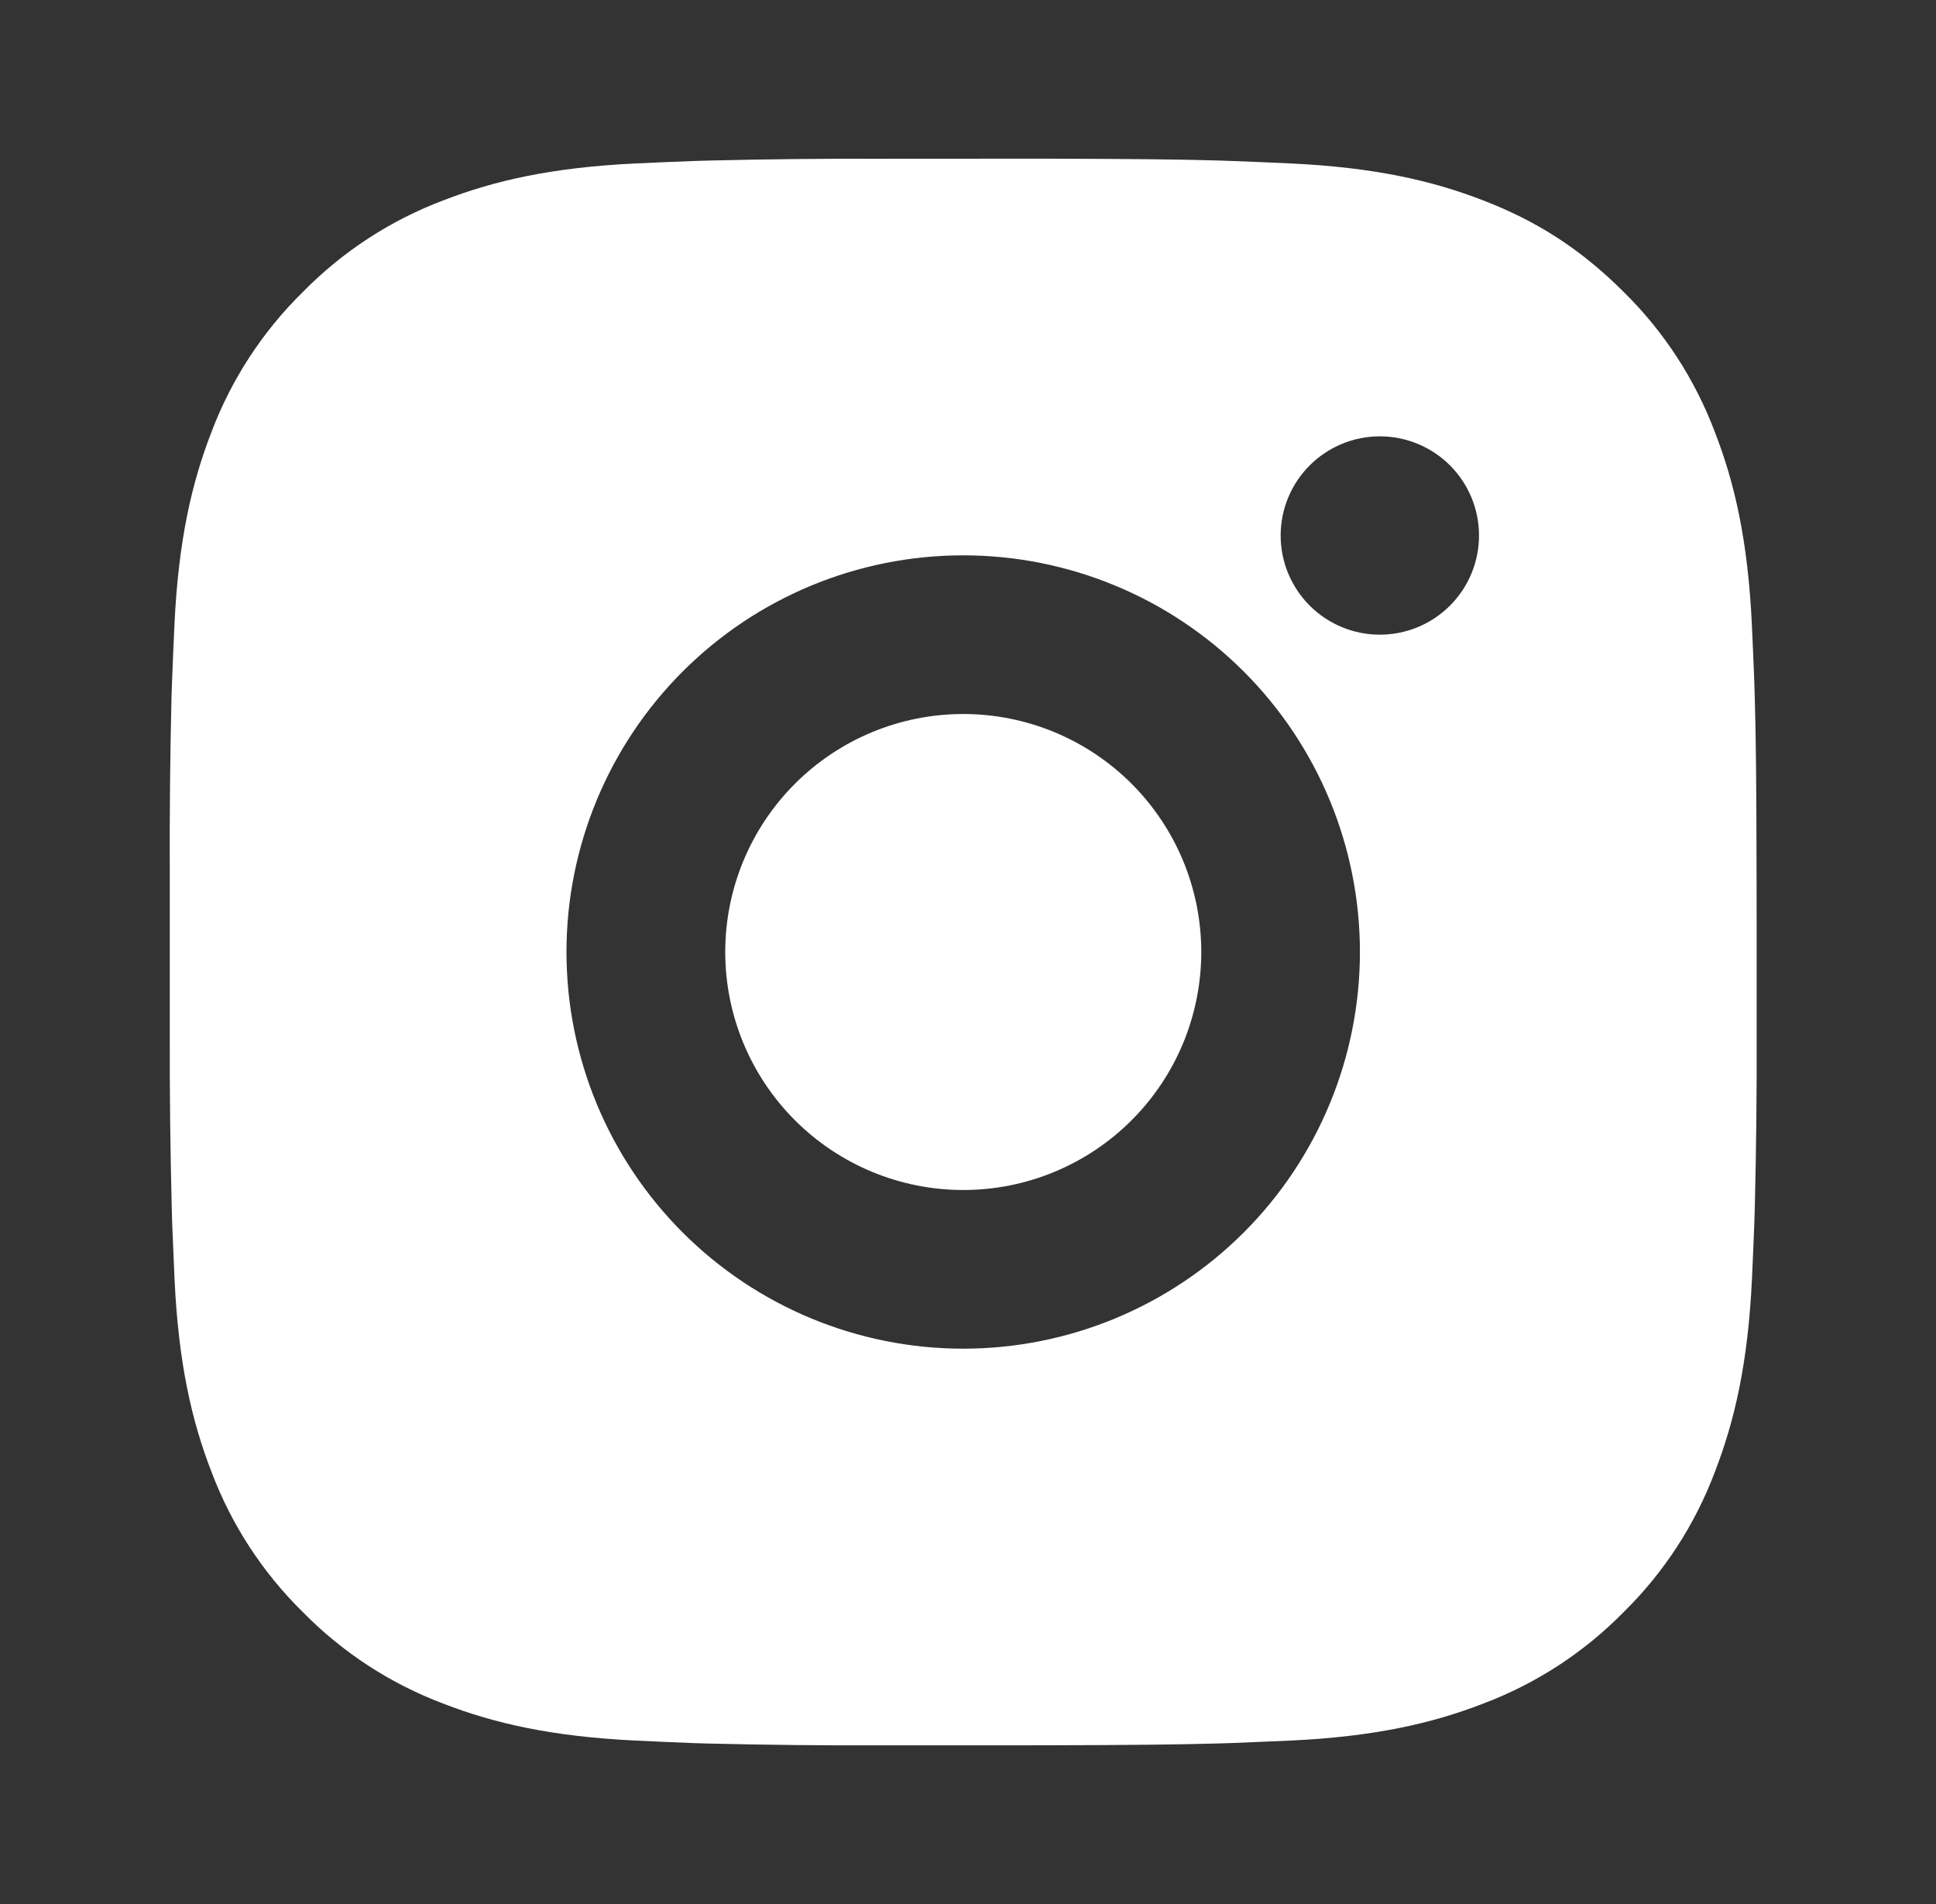 <svg width="61" height="60" viewBox="0 0 61 60" fill="none" xmlns="http://www.w3.org/2000/svg">
<rect x="0" y="0" width="61" height="60" fill="#333333" stroke="none"/>
<path d="M32.919 5C35.731 5.008 37.159 5.022 38.391 5.058L38.876 5.075C39.436 5.095 39.989 5.12 40.656 5.15C43.316 5.275 45.131 5.695 46.724 6.312C48.374 6.947 49.764 7.808 51.154 9.195C52.426 10.444 53.409 11.956 54.036 13.625C54.654 15.217 55.074 17.032 55.199 19.695C55.229 20.36 55.254 20.913 55.274 21.475L55.289 21.96C55.326 23.19 55.341 24.617 55.346 27.43L55.349 29.295V32.57C55.355 34.394 55.336 36.217 55.291 38.04L55.276 38.525C55.256 39.087 55.231 39.64 55.201 40.305C55.076 42.968 54.651 44.78 54.036 46.375C53.409 48.044 52.426 49.556 51.154 50.805C49.904 52.077 48.393 53.06 46.724 53.688C45.131 54.305 43.316 54.725 40.656 54.85L38.876 54.925L38.391 54.94C37.159 54.975 35.731 54.992 32.919 54.998L31.054 55H27.781C25.957 55.006 24.133 54.987 22.309 54.943L21.824 54.928C21.23 54.905 20.637 54.879 20.044 54.85C17.384 54.725 15.569 54.305 13.974 53.688C12.306 53.06 10.795 52.076 9.546 50.805C8.274 49.556 7.289 48.044 6.661 46.375C6.044 44.782 5.624 42.968 5.499 40.305L5.424 38.525L5.411 38.04C5.365 36.217 5.344 34.394 5.349 32.57V27.43C5.342 25.607 5.36 23.783 5.404 21.96L5.421 21.475C5.441 20.913 5.466 20.36 5.496 19.695C5.621 17.032 6.041 15.22 6.659 13.625C7.288 11.956 8.274 10.444 9.549 9.195C10.797 7.924 12.307 6.94 13.974 6.312C15.569 5.695 17.381 5.275 20.044 5.15C20.709 5.12 21.264 5.095 21.824 5.075L22.309 5.06C24.132 5.016 25.955 4.996 27.779 5.003L32.919 5ZM30.349 17.5C27.034 17.5 23.854 18.817 21.51 21.161C19.166 23.505 17.849 26.685 17.849 30C17.849 33.315 19.166 36.495 21.51 38.839C23.854 41.183 27.034 42.5 30.349 42.5C33.664 42.5 36.843 41.183 39.188 38.839C41.532 36.495 42.849 33.315 42.849 30C42.849 26.685 41.532 23.505 39.188 21.161C36.843 18.817 33.664 17.5 30.349 17.5ZM30.349 22.5C31.334 22.5 32.309 22.694 33.219 23.07C34.129 23.447 34.956 24 35.653 24.696C36.349 25.392 36.902 26.219 37.279 27.129C37.656 28.039 37.85 29.014 37.85 29.999C37.85 30.984 37.656 31.959 37.28 32.869C36.903 33.779 36.351 34.606 35.654 35.302C34.958 35.999 34.131 36.552 33.221 36.929C32.312 37.306 31.336 37.5 30.351 37.5C28.362 37.5 26.455 36.71 25.048 35.303C23.642 33.897 22.851 31.989 22.851 30C22.851 28.011 23.642 26.103 25.048 24.697C26.455 23.29 28.362 22.5 30.351 22.5M43.476 13.75C42.648 13.75 41.853 14.079 41.267 14.665C40.681 15.251 40.351 16.046 40.351 16.875C40.351 17.704 40.681 18.499 41.267 19.085C41.853 19.671 42.648 20 43.476 20C44.305 20 45.1 19.671 45.686 19.085C46.272 18.499 46.601 17.704 46.601 16.875C46.601 16.046 46.272 15.251 45.686 14.665C45.1 14.079 44.305 13.75 43.476 13.75Z" fill="white"/>
</svg>
